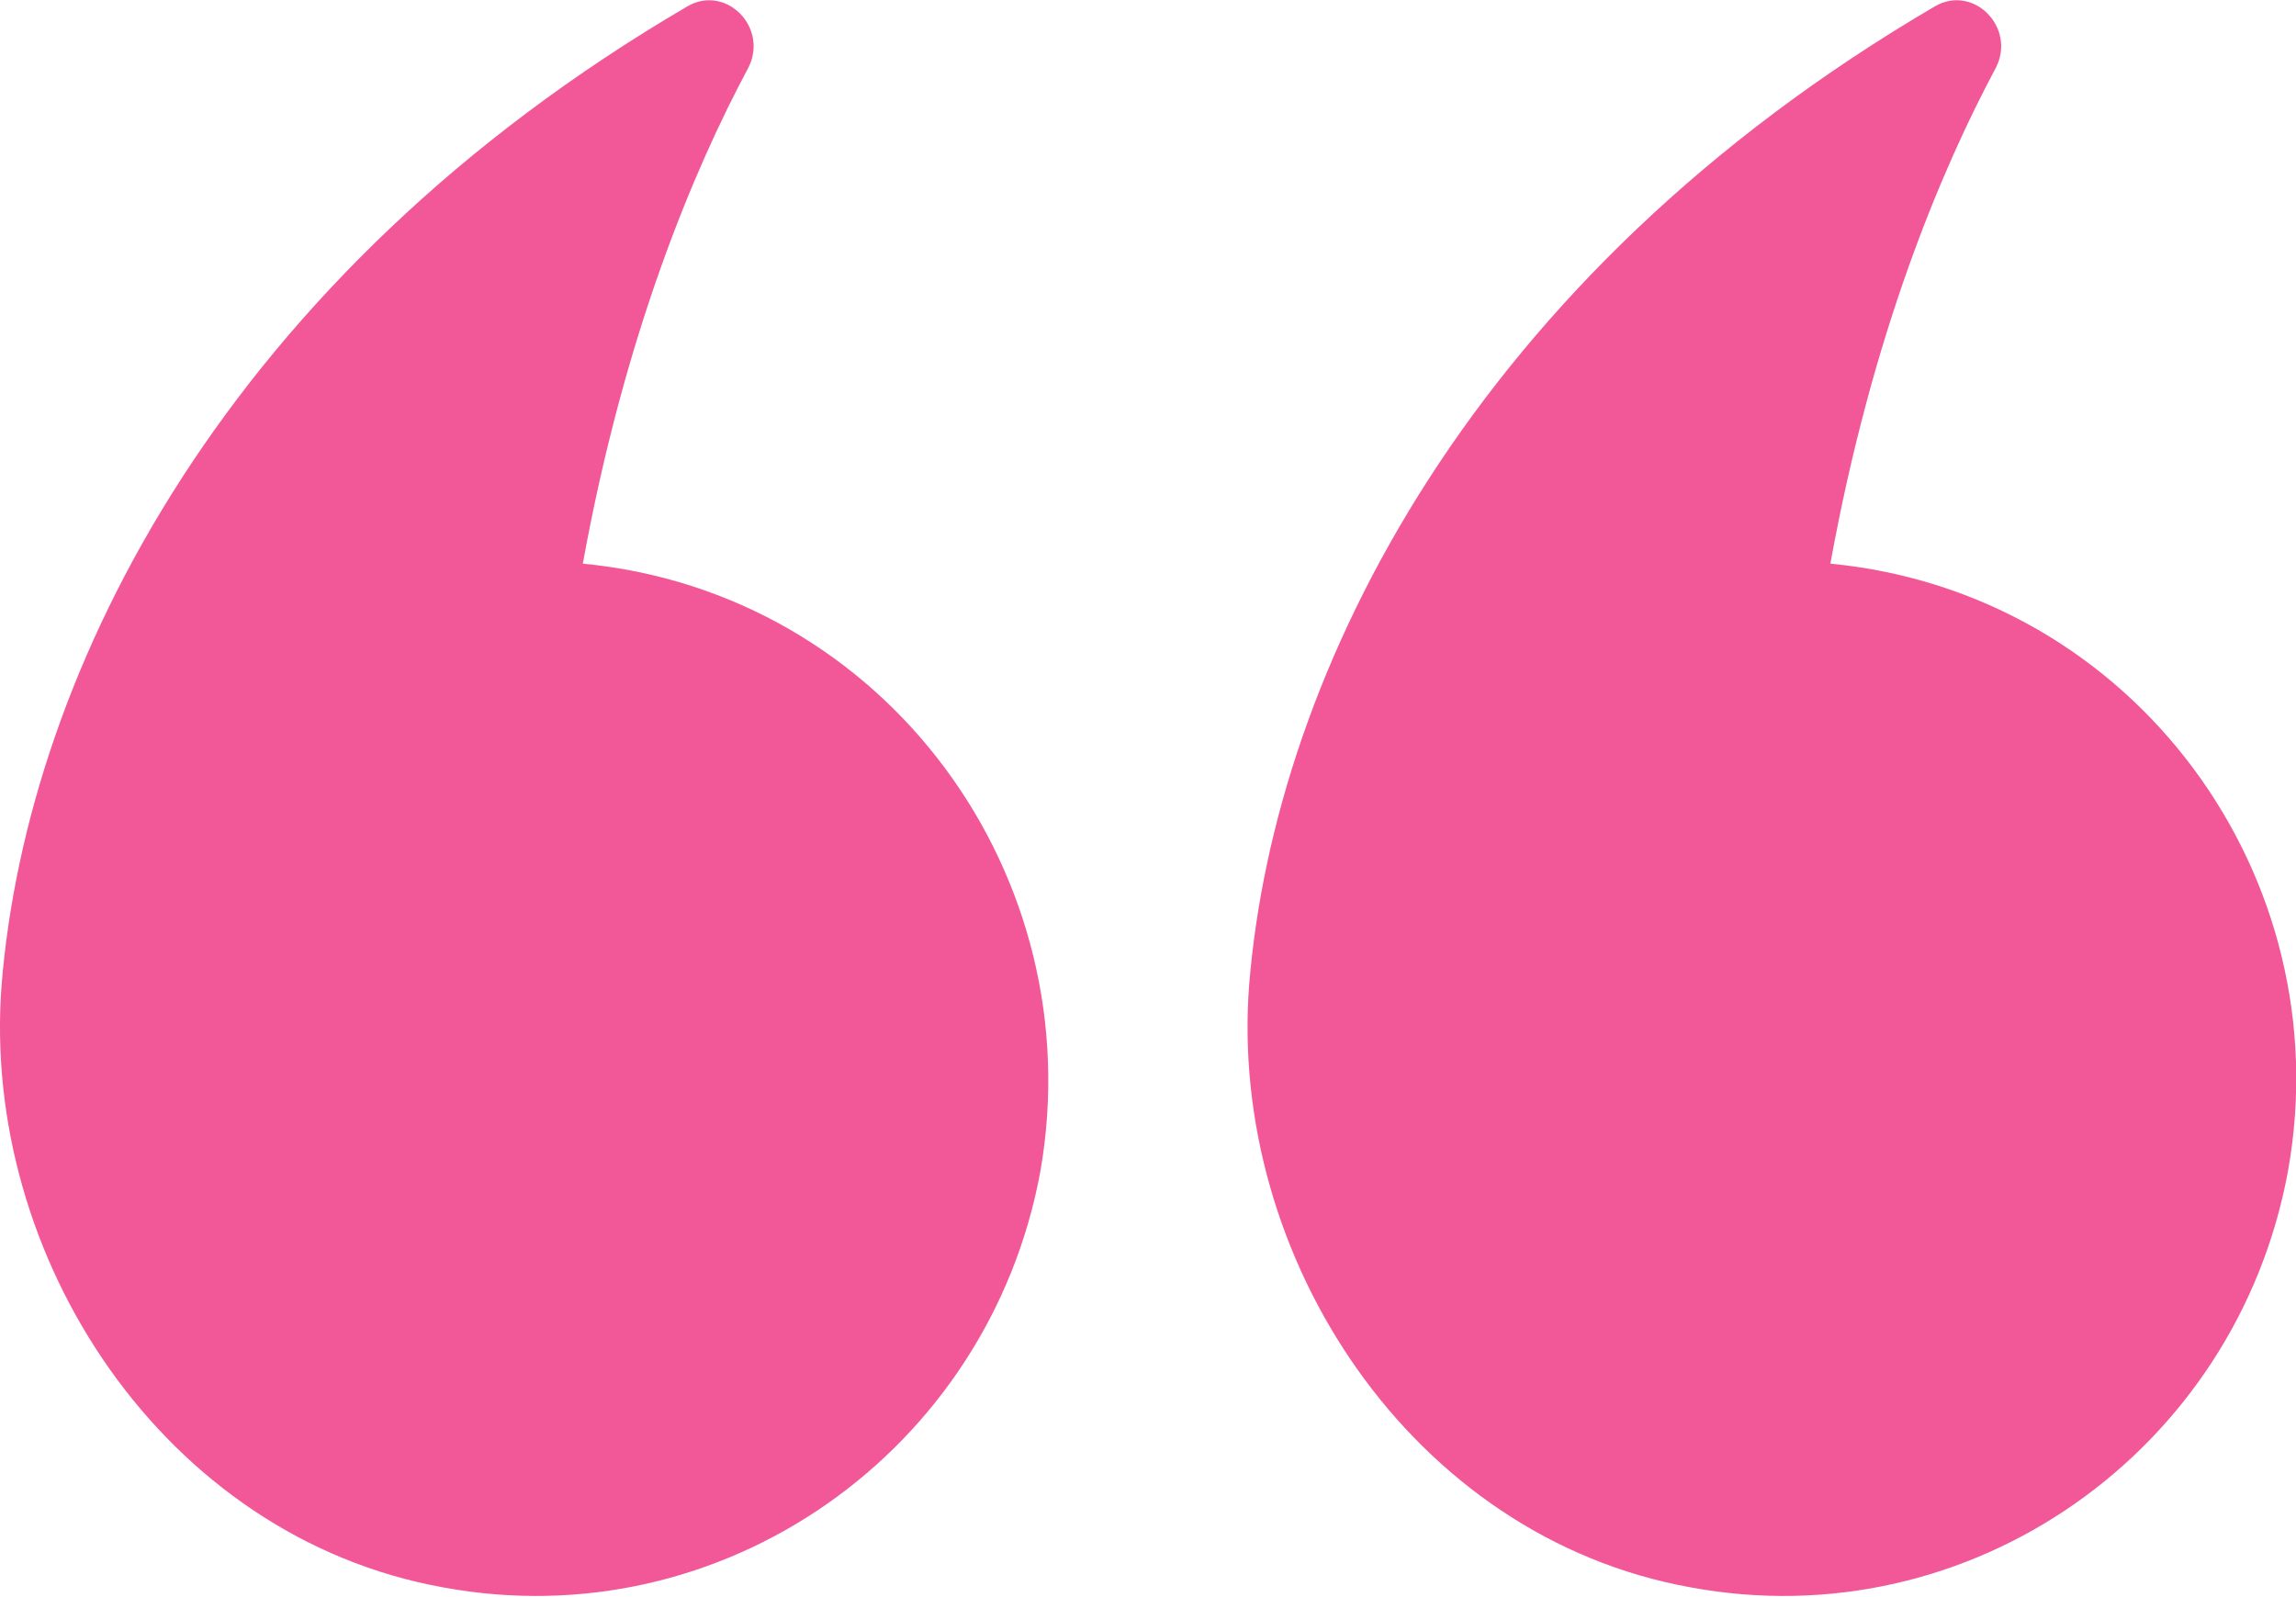 <svg width="69" height="48" viewBox="0 0 69 48" fill="none" xmlns="http://www.w3.org/2000/svg">
<g clip-path="url(#clip0_14538_8449)">
<path d="M55.007 16.94C56.261 10.027 58.336 5.11 59.977 2.043C60.604 0.826 59.301 -0.488 58.143 0.194C44.343 8.275 38.312 20.104 37.54 29.597C36.913 37.776 42.413 46.198 50.809 47.707C59.205 49.264 67.215 43.617 68.759 35.196C70.351 26.335 64.126 17.816 55.007 16.94Z" fill="#F25898"/>
<path d="M17.515 16.94C18.77 10.027 20.845 5.11 22.485 2.043C23.113 0.826 21.81 -0.488 20.652 0.194C6.852 8.275 0.82 20.104 0.048 29.597C-0.579 37.776 4.922 46.198 13.318 47.707C21.713 49.264 29.723 43.617 31.267 35.196C32.811 26.335 26.635 17.816 17.515 16.94Z" fill="#F25898"/>
</g>
<defs>
<clipPath id="clip0_14538_8449">
<rect width="69" height="48" fill="white"/>
</clipPath>
</defs>
</svg>

